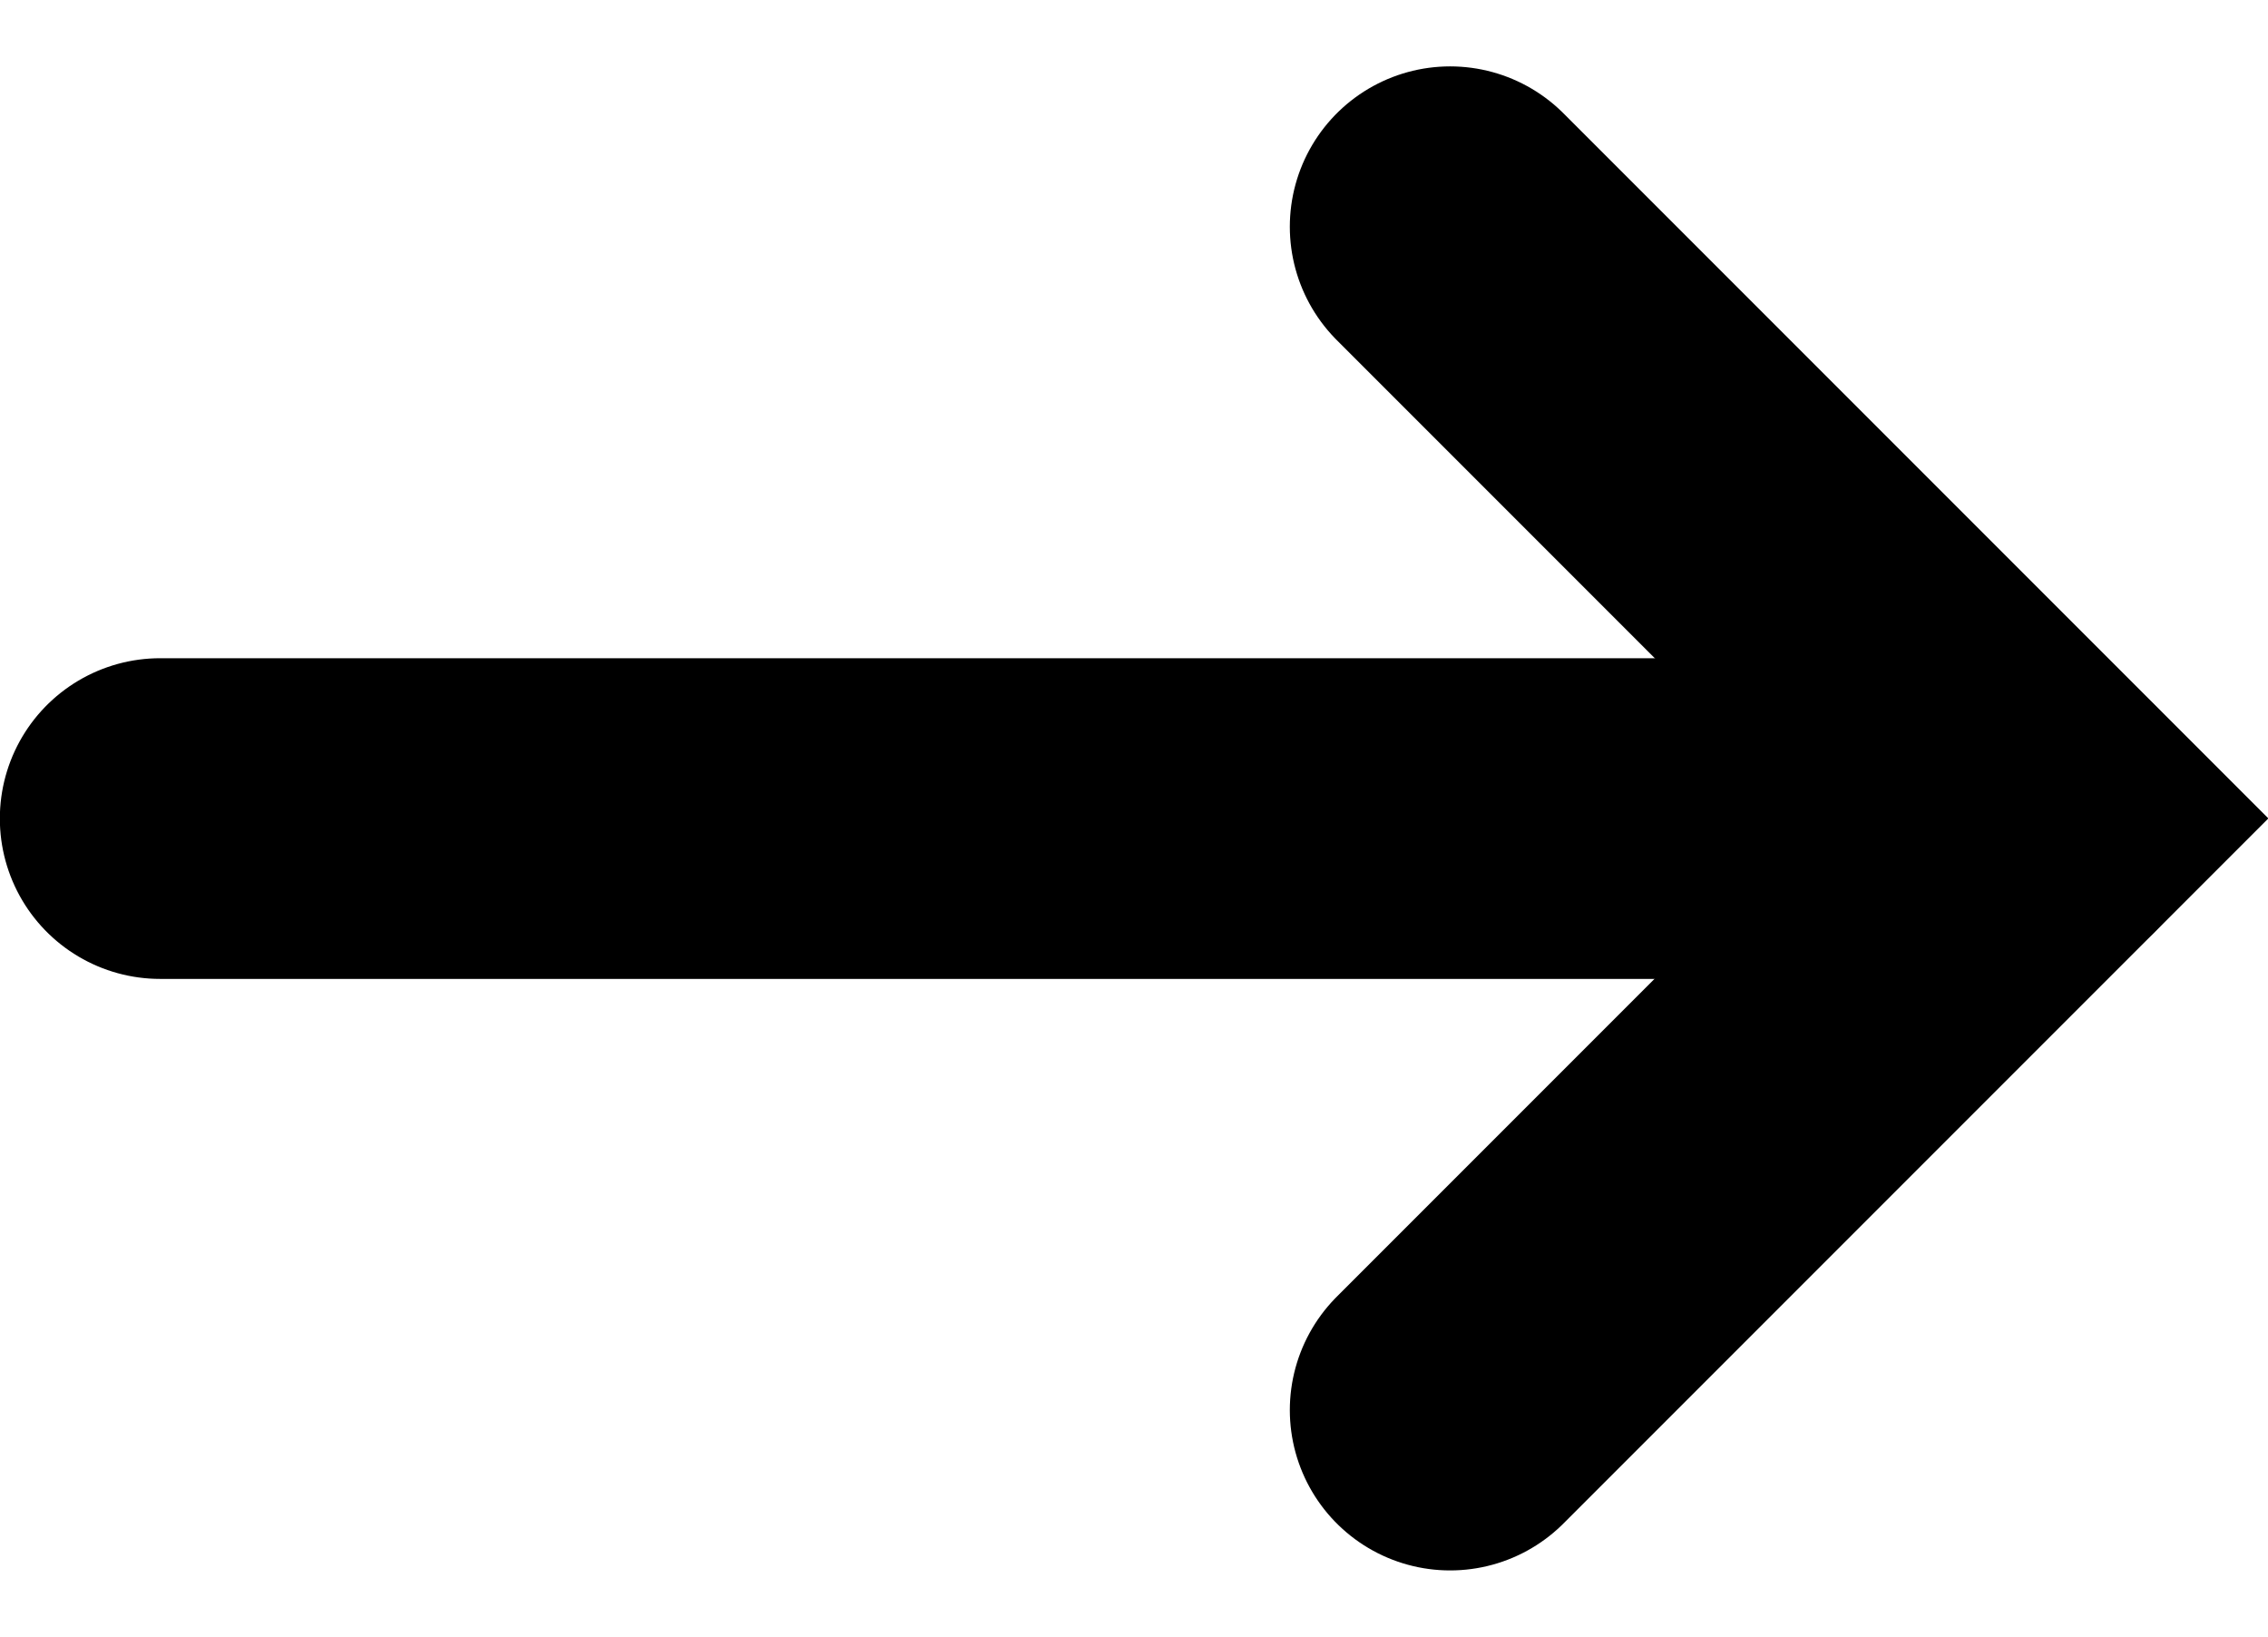 <svg xmlns="http://www.w3.org/2000/svg" width="14.148" height="10.209" viewBox="0 0 14.148 10.209">
  <g id="Group_161" data-name="Group 161" transform="translate(337.421 -704.373)">
    <path id="Path_42" data-name="Path 42" d="M-325.347,714.7h11.734" transform="translate(-11.075 -5.222)" fill="none" stroke="#000" stroke-linecap="round" stroke-width="2"/>
    <path id="Path_43" data-name="Path 43" d="M-294.4,709.829l3.69,3.69-3.69,3.69" transform="translate(-33.975 -4.042)" fill="none" stroke="#000" stroke-linecap="round" stroke-width="2"/>
  </g>
</svg>
